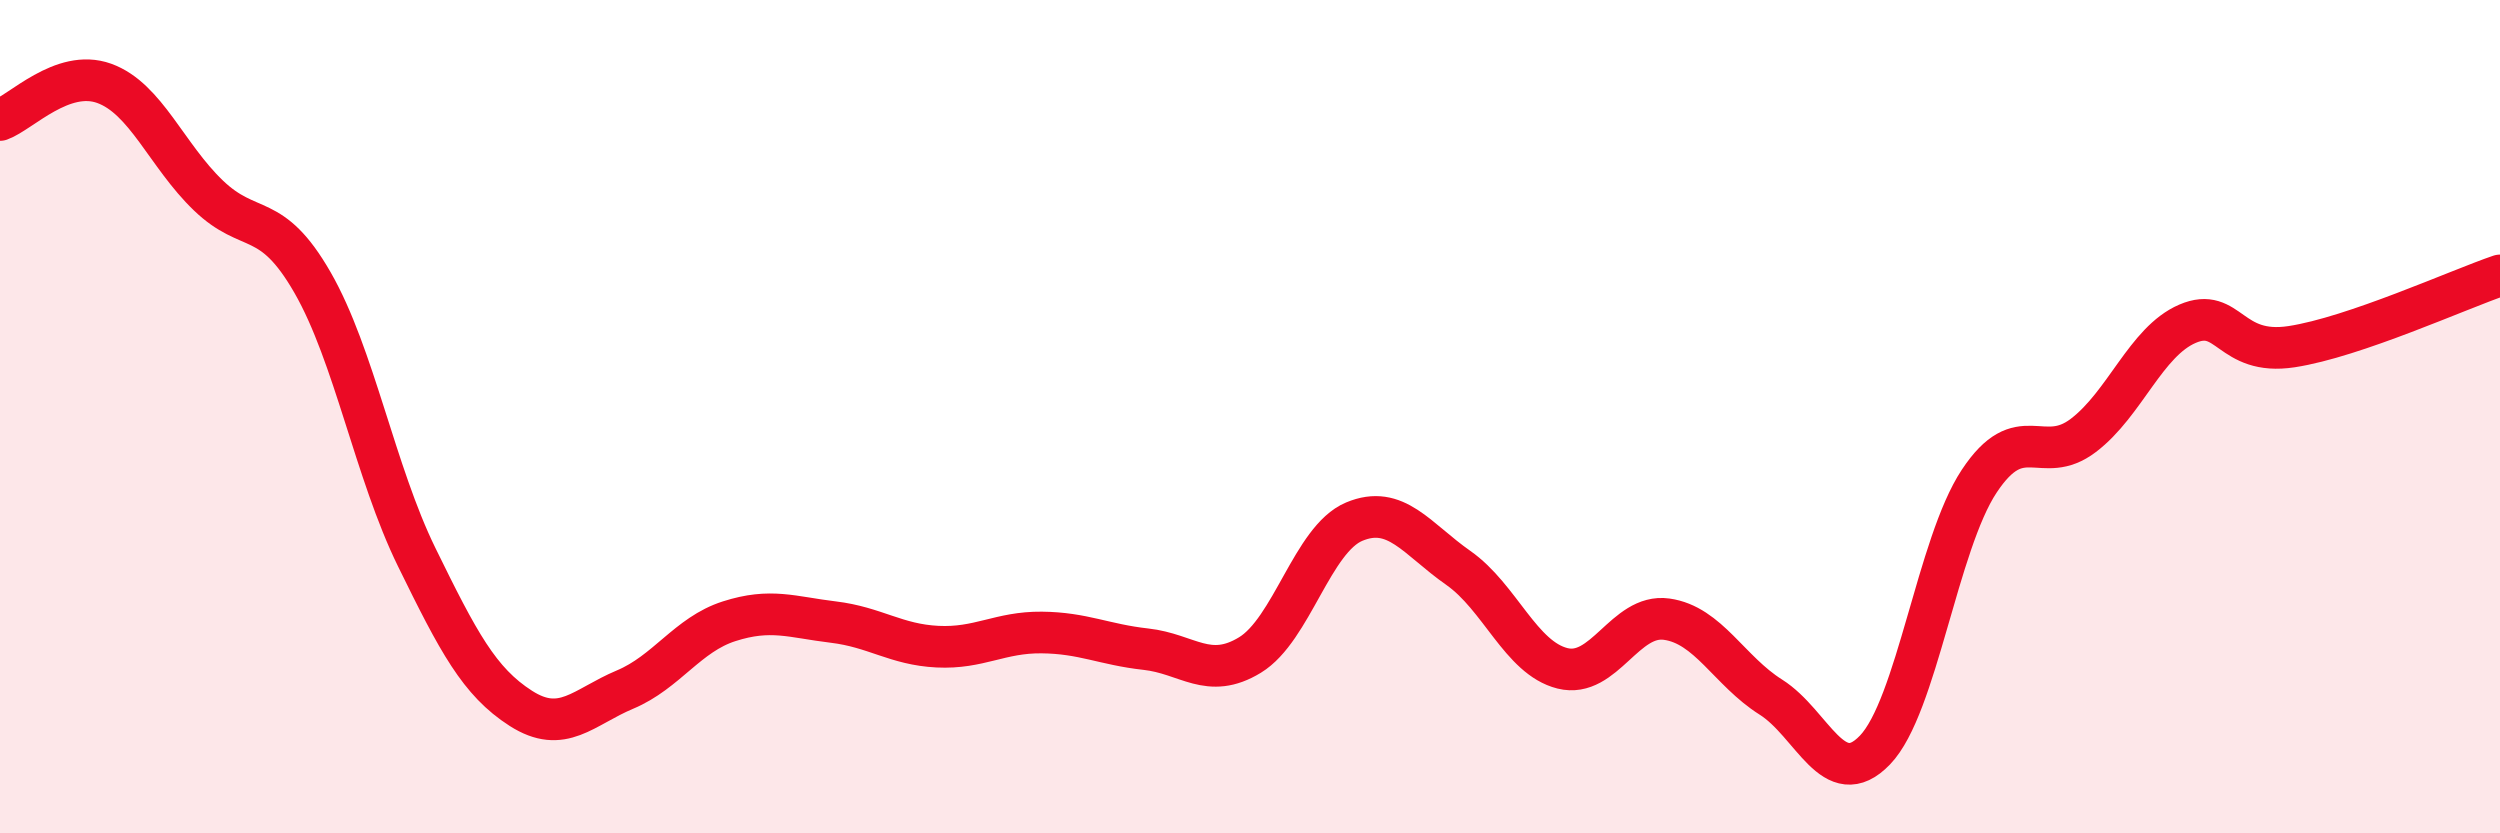 
    <svg width="60" height="20" viewBox="0 0 60 20" xmlns="http://www.w3.org/2000/svg">
      <path
        d="M 0,2.88 C 0.5,2.7 1.5,1.64 2.5,2 C 3.5,2.36 4,3.73 5,4.69 C 6,5.65 6.5,5.04 7.5,6.78 C 8.5,8.52 9,11.33 10,13.37 C 11,15.41 11.5,16.36 12.5,17 C 13.5,17.64 14,16.97 15,16.55 C 16,16.13 16.5,15.23 17.5,14.91 C 18.5,14.59 19,14.81 20,14.93 C 21,15.05 21.5,15.47 22.5,15.52 C 23.5,15.57 24,15.17 25,15.18 C 26,15.19 26.5,15.47 27.5,15.58 C 28.5,15.69 29,16.33 30,15.72 C 31,15.11 31.5,12.94 32.5,12.52 C 33.5,12.1 34,12.93 35,13.63 C 36,14.33 36.5,15.79 37.5,16.04 C 38.5,16.29 39,14.72 40,14.86 C 41,15 41.5,16.1 42.5,16.73 C 43.5,17.36 44,19.04 45,18 C 46,16.96 46.5,13.06 47.5,11.55 C 48.5,10.04 49,11.21 50,10.45 C 51,9.69 51.5,8.2 52.5,7.77 C 53.5,7.34 53.5,8.55 55,8.32 C 56.5,8.09 59,6.95 60,6.61L60 20L0 20Z"
        fill="#EB0A25"
        opacity="0.1"
        stroke-linecap="round"
        stroke-linejoin="round"
      />
      <path
        d="M 0,2.88 C 0.5,2.7 1.5,1.64 2.5,2 C 3.5,2.36 4,3.73 5,4.69 C 6,5.65 6.5,5.04 7.5,6.78 C 8.5,8.52 9,11.33 10,13.37 C 11,15.41 11.5,16.36 12.5,17 C 13.5,17.64 14,16.97 15,16.55 C 16,16.13 16.5,15.23 17.5,14.91 C 18.5,14.59 19,14.81 20,14.93 C 21,15.05 21.5,15.47 22.5,15.52 C 23.5,15.57 24,15.17 25,15.18 C 26,15.19 26.5,15.47 27.5,15.58 C 28.5,15.69 29,16.33 30,15.72 C 31,15.11 31.5,12.94 32.5,12.52 C 33.5,12.1 34,12.93 35,13.63 C 36,14.33 36.5,15.79 37.5,16.04 C 38.5,16.29 39,14.72 40,14.86 C 41,15 41.5,16.1 42.5,16.73 C 43.5,17.36 44,19.04 45,18 C 46,16.96 46.5,13.06 47.5,11.55 C 48.5,10.04 49,11.21 50,10.45 C 51,9.69 51.5,8.2 52.5,7.77 C 53.5,7.34 53.5,8.55 55,8.32 C 56.5,8.09 59,6.95 60,6.61"
        stroke="#EB0A25"
        stroke-width="1"
        fill="none"
        stroke-linecap="round"
        stroke-linejoin="round"
      />
    </svg>
  